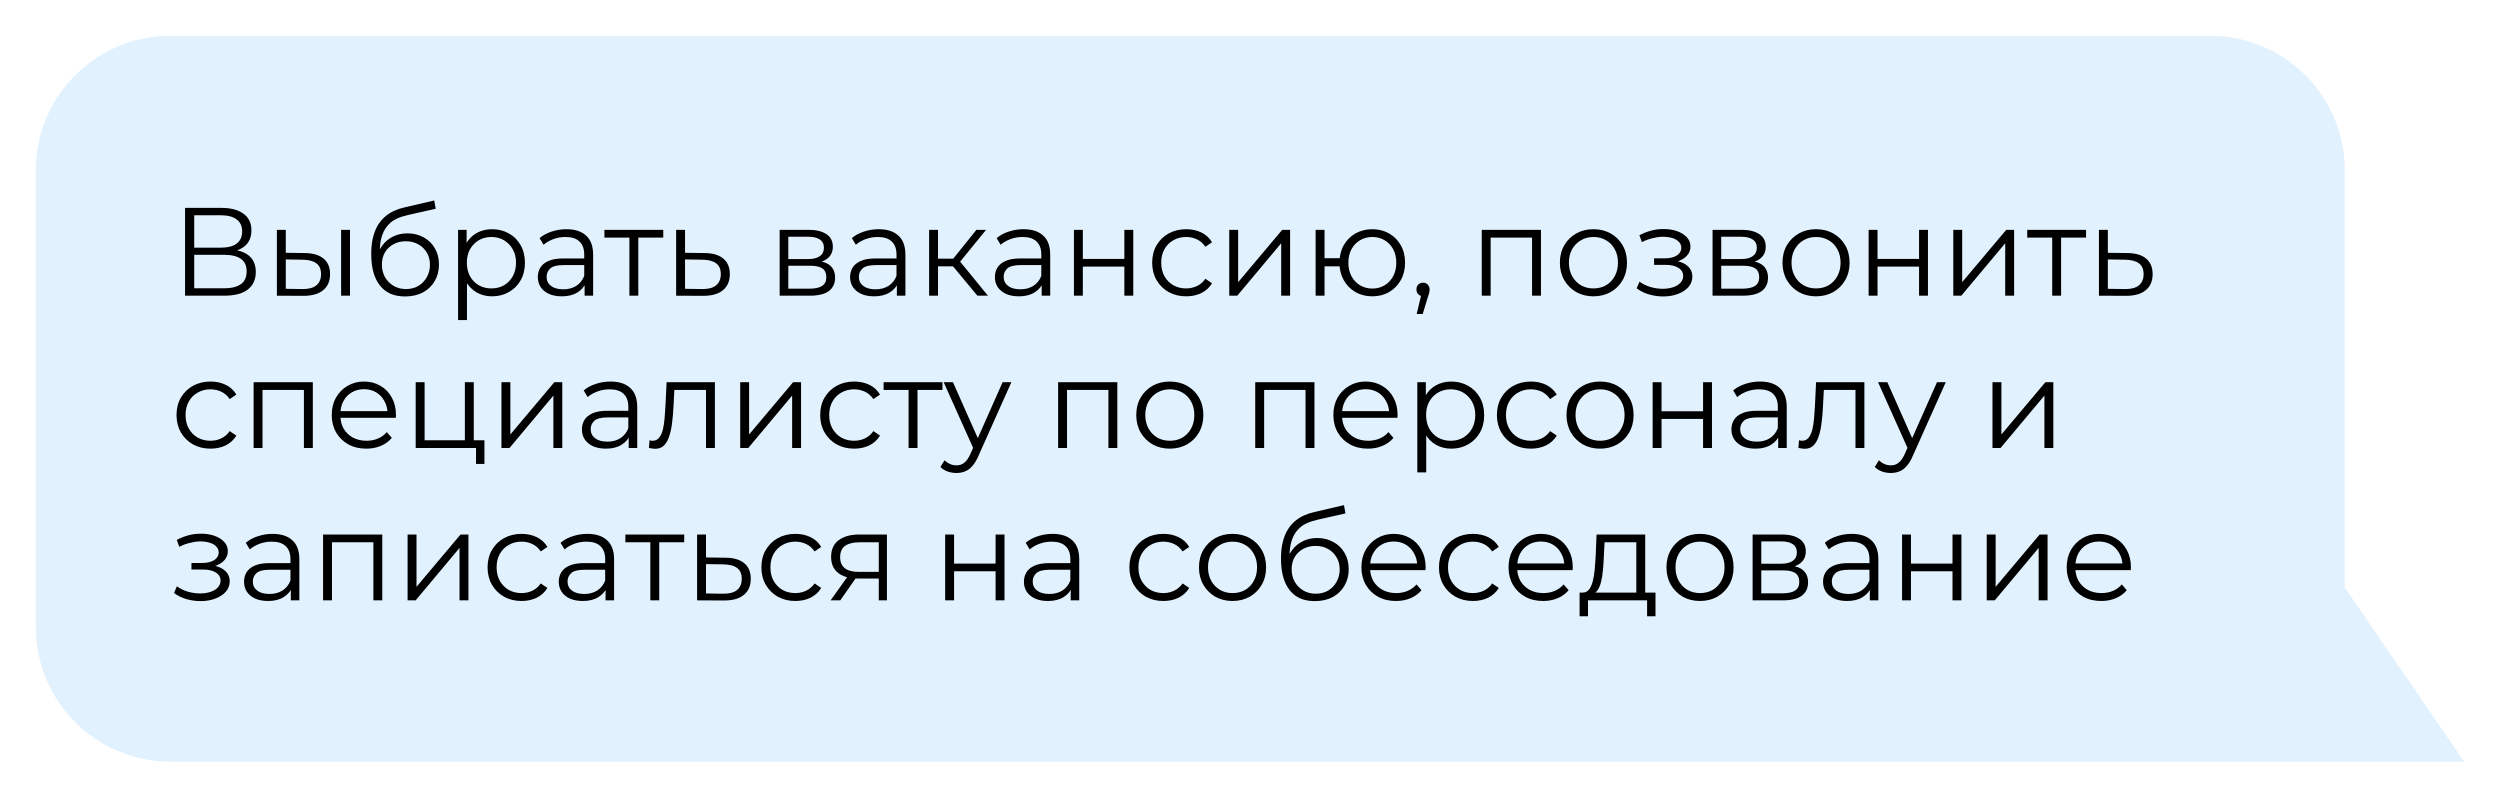 <?xml version="1.0" encoding="UTF-8"?> <svg xmlns="http://www.w3.org/2000/svg" width="279" height="89" viewBox="0 0 279 89" fill="none"><g filter="url(#filter0_d_2202_332)"><path d="M19 81H275L261.672 61.56V15C261.672 6.716 254.956 0 246.672 0H19C10.716 0 4 6.716 4 15V66C4 74.284 10.716 81 19 81Z" fill="#E2F1FE"></path><path d="M20.652 29V19.2H24.726C25.762 19.2 26.574 19.415 27.162 19.844C27.759 20.264 28.058 20.885 28.058 21.706C28.058 22.518 27.773 23.134 27.204 23.554C26.635 23.965 25.888 24.17 24.964 24.17L25.202 23.82C26.294 23.82 27.125 24.035 27.694 24.464C28.263 24.893 28.548 25.523 28.548 26.354C28.548 27.194 28.249 27.847 27.652 28.314C27.064 28.771 26.177 29 24.992 29H20.652ZM21.674 28.174H24.992C25.823 28.174 26.453 28.02 26.882 27.712C27.311 27.404 27.526 26.928 27.526 26.284C27.526 25.649 27.311 25.183 26.882 24.884C26.453 24.585 25.823 24.436 24.992 24.436H21.674V28.174ZM21.674 23.638H24.67C25.426 23.638 26.005 23.489 26.406 23.19C26.817 22.882 27.022 22.429 27.022 21.832C27.022 21.235 26.817 20.787 26.406 20.488C26.005 20.18 25.426 20.026 24.67 20.026H21.674V23.638ZM38.068 29V21.65H39.062V29H38.068ZM33.994 24.24C34.918 24.249 35.623 24.455 36.108 24.856C36.594 25.257 36.836 25.836 36.836 26.592C36.836 27.376 36.575 27.978 36.052 28.398C35.53 28.818 34.783 29.023 33.812 29.014L30.9 29V21.65H31.894V24.212L33.994 24.24ZM33.742 28.258C34.433 28.267 34.951 28.132 35.296 27.852C35.651 27.563 35.828 27.143 35.828 26.592C35.828 26.041 35.656 25.64 35.31 25.388C34.965 25.127 34.442 24.991 33.742 24.982L31.894 24.954V28.23L33.742 28.258ZM45.197 29.084C44.599 29.084 44.067 28.986 43.6 28.79C43.143 28.594 42.751 28.295 42.425 27.894C42.098 27.493 41.85 26.998 41.682 26.41C41.514 25.813 41.431 25.122 41.431 24.338C41.431 23.638 41.496 23.027 41.627 22.504C41.757 21.972 41.939 21.515 42.172 21.132C42.406 20.749 42.676 20.427 42.984 20.166C43.302 19.895 43.642 19.681 44.007 19.522C44.38 19.354 44.763 19.228 45.154 19.144L48.459 18.374L48.627 19.298L45.519 19.998C45.322 20.045 45.084 20.11 44.804 20.194C44.534 20.278 44.254 20.404 43.965 20.572C43.684 20.74 43.423 20.973 43.181 21.272C42.938 21.571 42.742 21.958 42.593 22.434C42.453 22.901 42.383 23.484 42.383 24.184C42.383 24.333 42.387 24.455 42.397 24.548C42.406 24.632 42.415 24.725 42.425 24.828C42.443 24.921 42.457 25.061 42.467 25.248L42.032 24.884C42.135 24.315 42.345 23.82 42.663 23.4C42.98 22.971 43.377 22.639 43.852 22.406C44.338 22.163 44.874 22.042 45.462 22.042C46.144 22.042 46.751 22.191 47.282 22.49C47.815 22.779 48.23 23.185 48.529 23.708C48.837 24.231 48.99 24.837 48.99 25.528C48.99 26.209 48.832 26.821 48.514 27.362C48.206 27.903 47.768 28.328 47.199 28.636C46.629 28.935 45.962 29.084 45.197 29.084ZM45.309 28.258C45.831 28.258 46.293 28.141 46.694 27.908C47.096 27.665 47.408 27.339 47.633 26.928C47.866 26.517 47.983 26.055 47.983 25.542C47.983 25.038 47.866 24.59 47.633 24.198C47.408 23.806 47.096 23.498 46.694 23.274C46.293 23.041 45.827 22.924 45.294 22.924C44.772 22.924 44.31 23.036 43.908 23.26C43.507 23.475 43.19 23.778 42.956 24.17C42.733 24.562 42.62 25.015 42.62 25.528C42.62 26.041 42.733 26.503 42.956 26.914C43.19 27.325 43.507 27.651 43.908 27.894C44.319 28.137 44.786 28.258 45.309 28.258ZM54.915 29.07C54.28 29.07 53.706 28.925 53.193 28.636C52.68 28.337 52.269 27.913 51.961 27.362C51.662 26.802 51.513 26.121 51.513 25.318C51.513 24.515 51.662 23.839 51.961 23.288C52.26 22.728 52.666 22.303 53.179 22.014C53.692 21.725 54.271 21.58 54.915 21.58C55.615 21.58 56.24 21.739 56.791 22.056C57.351 22.364 57.79 22.803 58.107 23.372C58.424 23.932 58.583 24.581 58.583 25.318C58.583 26.065 58.424 26.718 58.107 27.278C57.79 27.838 57.351 28.277 56.791 28.594C56.24 28.911 55.615 29.07 54.915 29.07ZM51.121 31.716V21.65H52.073V23.862L51.975 25.332L52.115 26.816V31.716H51.121ZM54.845 28.188C55.368 28.188 55.834 28.071 56.245 27.838C56.656 27.595 56.982 27.259 57.225 26.83C57.468 26.391 57.589 25.887 57.589 25.318C57.589 24.749 57.468 24.249 57.225 23.82C56.982 23.391 56.656 23.055 56.245 22.812C55.834 22.569 55.368 22.448 54.845 22.448C54.322 22.448 53.851 22.569 53.431 22.812C53.02 23.055 52.694 23.391 52.451 23.82C52.218 24.249 52.101 24.749 52.101 25.318C52.101 25.887 52.218 26.391 52.451 26.83C52.694 27.259 53.02 27.595 53.431 27.838C53.851 28.071 54.322 28.188 54.845 28.188ZM65.242 29V27.376L65.2 27.11V24.394C65.2 23.769 65.022 23.288 64.668 22.952C64.322 22.616 63.804 22.448 63.114 22.448C62.638 22.448 62.185 22.527 61.756 22.686C61.326 22.845 60.962 23.055 60.664 23.316L60.216 22.574C60.589 22.257 61.037 22.014 61.56 21.846C62.082 21.669 62.633 21.58 63.212 21.58C64.164 21.58 64.896 21.818 65.41 22.294C65.932 22.761 66.194 23.475 66.194 24.436V29H65.242ZM62.708 29.07C62.157 29.07 61.676 28.981 61.266 28.804C60.864 28.617 60.556 28.365 60.342 28.048C60.127 27.721 60.02 27.348 60.02 26.928C60.02 26.545 60.108 26.2 60.286 25.892C60.472 25.575 60.771 25.323 61.182 25.136C61.602 24.94 62.162 24.842 62.862 24.842H65.396V25.584H62.89C62.18 25.584 61.686 25.71 61.406 25.962C61.135 26.214 61 26.527 61 26.9C61 27.32 61.163 27.656 61.49 27.908C61.816 28.16 62.274 28.286 62.862 28.286C63.422 28.286 63.902 28.16 64.304 27.908C64.714 27.647 65.013 27.273 65.2 26.788L65.424 27.474C65.237 27.959 64.91 28.347 64.444 28.636C63.986 28.925 63.408 29.07 62.708 29.07ZM70.24 29V22.252L70.492 22.518H67.454V21.65H74.02V22.518H70.982L71.234 22.252V29H70.24ZM78.621 24.24C79.545 24.249 80.245 24.455 80.721 24.856C81.206 25.257 81.449 25.836 81.449 26.592C81.449 27.376 81.188 27.978 80.665 28.398C80.152 28.818 79.405 29.023 78.425 29.014L75.457 29V21.65H76.451V24.212L78.621 24.24ZM78.369 28.258C79.05 28.267 79.564 28.132 79.909 27.852C80.264 27.563 80.441 27.143 80.441 26.592C80.441 26.041 80.268 25.64 79.923 25.388C79.578 25.127 79.06 24.991 78.369 24.982L76.451 24.954V28.23L78.369 28.258ZM87.01 29V21.65H90.258C91.088 21.65 91.742 21.809 92.218 22.126C92.703 22.443 92.946 22.91 92.946 23.526C92.946 24.123 92.717 24.585 92.26 24.912C91.802 25.229 91.2 25.388 90.454 25.388L90.65 25.094C91.527 25.094 92.171 25.257 92.582 25.584C92.992 25.911 93.198 26.382 93.198 26.998C93.198 27.633 92.964 28.127 92.498 28.482C92.04 28.827 91.326 29 90.356 29H87.01ZM87.976 28.216H90.314C90.939 28.216 91.41 28.118 91.728 27.922C92.054 27.717 92.218 27.39 92.218 26.942C92.218 26.494 92.073 26.167 91.784 25.962C91.494 25.757 91.037 25.654 90.412 25.654H87.976V28.216ZM87.976 24.912H90.188C90.757 24.912 91.191 24.805 91.49 24.59C91.798 24.375 91.952 24.063 91.952 23.652C91.952 23.241 91.798 22.933 91.49 22.728C91.191 22.523 90.757 22.42 90.188 22.42H87.976V24.912ZM100.091 29V27.376L100.049 27.11V24.394C100.049 23.769 99.872 23.288 99.517 22.952C99.172 22.616 98.654 22.448 97.963 22.448C97.487 22.448 97.035 22.527 96.605 22.686C96.176 22.845 95.812 23.055 95.513 23.316L95.065 22.574C95.439 22.257 95.887 22.014 96.409 21.846C96.932 21.669 97.483 21.58 98.061 21.58C99.013 21.58 99.746 21.818 100.259 22.294C100.782 22.761 101.043 23.475 101.043 24.436V29H100.091ZM97.557 29.07C97.007 29.07 96.526 28.981 96.115 28.804C95.714 28.617 95.406 28.365 95.191 28.048C94.977 27.721 94.869 27.348 94.869 26.928C94.869 26.545 94.958 26.2 95.135 25.892C95.322 25.575 95.621 25.323 96.031 25.136C96.451 24.94 97.011 24.842 97.711 24.842H100.245V25.584H97.739C97.03 25.584 96.535 25.71 96.255 25.962C95.985 26.214 95.849 26.527 95.849 26.9C95.849 27.32 96.013 27.656 96.339 27.908C96.666 28.16 97.123 28.286 97.711 28.286C98.271 28.286 98.752 28.16 99.153 27.908C99.564 27.647 99.863 27.273 100.049 26.788L100.273 27.474C100.087 27.959 99.76 28.347 99.293 28.636C98.836 28.925 98.257 29.07 97.557 29.07ZM109.079 29L106.055 25.36L106.881 24.87L110.255 29H109.079ZM103.689 29V21.65H104.683V29H103.689ZM104.375 25.724V24.87H106.741V25.724H104.375ZM106.965 25.43L106.041 25.29L108.967 21.65H110.045L106.965 25.43ZM116.251 29V27.376L116.209 27.11V24.394C116.209 23.769 116.032 23.288 115.677 22.952C115.332 22.616 114.814 22.448 114.123 22.448C113.647 22.448 113.195 22.527 112.765 22.686C112.336 22.845 111.972 23.055 111.673 23.316L111.225 22.574C111.599 22.257 112.047 22.014 112.569 21.846C113.092 21.669 113.643 21.58 114.221 21.58C115.173 21.58 115.906 21.818 116.419 22.294C116.942 22.761 117.203 23.475 117.203 24.436V29H116.251ZM113.717 29.07C113.167 29.07 112.686 28.981 112.275 28.804C111.874 28.617 111.566 28.365 111.351 28.048C111.137 27.721 111.029 27.348 111.029 26.928C111.029 26.545 111.118 26.2 111.295 25.892C111.482 25.575 111.781 25.323 112.191 25.136C112.611 24.94 113.171 24.842 113.871 24.842H116.405V25.584H113.899C113.19 25.584 112.695 25.71 112.415 25.962C112.145 26.214 112.009 26.527 112.009 26.9C112.009 27.32 112.173 27.656 112.499 27.908C112.826 28.16 113.283 28.286 113.871 28.286C114.431 28.286 114.912 28.16 115.313 27.908C115.724 27.647 116.023 27.273 116.209 26.788L116.433 27.474C116.247 27.959 115.92 28.347 115.453 28.636C114.996 28.925 114.417 29.07 113.717 29.07ZM119.85 29V21.65H120.844V24.898H125.478V21.65H126.472V29H125.478V25.752H120.844V29H119.85ZM132.377 29.07C131.649 29.07 130.995 28.911 130.417 28.594C129.847 28.267 129.399 27.824 129.073 27.264C128.746 26.695 128.583 26.046 128.583 25.318C128.583 24.581 128.746 23.932 129.073 23.372C129.399 22.812 129.847 22.373 130.417 22.056C130.995 21.739 131.649 21.58 132.377 21.58C133.002 21.58 133.567 21.701 134.071 21.944C134.575 22.187 134.971 22.551 135.261 23.036L134.519 23.54C134.267 23.167 133.954 22.891 133.581 22.714C133.207 22.537 132.801 22.448 132.363 22.448C131.84 22.448 131.369 22.569 130.949 22.812C130.529 23.045 130.197 23.377 129.955 23.806C129.712 24.235 129.591 24.739 129.591 25.318C129.591 25.897 129.712 26.401 129.955 26.83C130.197 27.259 130.529 27.595 130.949 27.838C131.369 28.071 131.84 28.188 132.363 28.188C132.801 28.188 133.207 28.099 133.581 27.922C133.954 27.745 134.267 27.474 134.519 27.11L135.261 27.614C134.971 28.09 134.575 28.454 134.071 28.706C133.567 28.949 133.002 29.07 132.377 29.07ZM137.185 29V21.65H138.179V27.488L143.093 21.65H143.975V29H142.981V23.148L138.081 29H137.185ZM146.824 29V21.65H147.818V24.814H150.058V25.724H147.818V29H146.824ZM153.152 29.07C152.452 29.07 151.822 28.911 151.262 28.594C150.711 28.267 150.277 27.824 149.96 27.264C149.643 26.695 149.484 26.046 149.484 25.318C149.484 24.581 149.643 23.932 149.96 23.372C150.277 22.812 150.711 22.373 151.262 22.056C151.822 21.739 152.452 21.58 153.152 21.58C153.852 21.58 154.477 21.739 155.028 22.056C155.579 22.373 156.013 22.812 156.33 23.372C156.647 23.932 156.806 24.581 156.806 25.318C156.806 26.046 156.647 26.695 156.33 27.264C156.013 27.824 155.579 28.267 155.028 28.594C154.477 28.911 153.852 29.07 153.152 29.07ZM153.152 28.202C153.665 28.202 154.123 28.081 154.524 27.838C154.925 27.595 155.243 27.259 155.476 26.83C155.709 26.391 155.826 25.887 155.826 25.318C155.826 24.739 155.709 24.235 155.476 23.806C155.243 23.377 154.925 23.045 154.524 22.812C154.123 22.569 153.665 22.448 153.152 22.448C152.648 22.448 152.191 22.569 151.78 22.812C151.379 23.045 151.061 23.377 150.828 23.806C150.595 24.235 150.478 24.739 150.478 25.318C150.478 25.887 150.595 26.391 150.828 26.83C151.061 27.259 151.379 27.595 151.78 27.838C152.191 28.081 152.648 28.202 153.152 28.202ZM158.102 31.044L158.718 28.454L158.83 29.056C158.616 29.056 158.434 28.986 158.284 28.846C158.144 28.706 158.074 28.524 158.074 28.3C158.074 28.076 158.144 27.894 158.284 27.754C158.434 27.614 158.611 27.544 158.816 27.544C159.031 27.544 159.204 27.619 159.334 27.768C159.474 27.917 159.544 28.095 159.544 28.3C159.544 28.375 159.54 28.449 159.53 28.524C159.521 28.599 159.502 28.683 159.474 28.776C159.446 28.869 159.409 28.981 159.362 29.112L158.774 31.044H158.102ZM165.363 29V21.65H171.971V29H170.977V22.252L171.229 22.518H166.105L166.357 22.252V29H165.363ZM177.821 29.07C177.111 29.07 176.472 28.911 175.903 28.594C175.343 28.267 174.899 27.824 174.573 27.264C174.246 26.695 174.083 26.046 174.083 25.318C174.083 24.581 174.246 23.932 174.573 23.372C174.899 22.812 175.343 22.373 175.903 22.056C176.463 21.739 177.102 21.58 177.821 21.58C178.549 21.58 179.193 21.739 179.753 22.056C180.322 22.373 180.765 22.812 181.083 23.372C181.409 23.932 181.573 24.581 181.573 25.318C181.573 26.046 181.409 26.695 181.083 27.264C180.765 27.824 180.322 28.267 179.753 28.594C179.183 28.911 178.539 29.07 177.821 29.07ZM177.821 28.188C178.353 28.188 178.824 28.071 179.235 27.838C179.645 27.595 179.967 27.259 180.201 26.83C180.443 26.391 180.565 25.887 180.565 25.318C180.565 24.739 180.443 24.235 180.201 23.806C179.967 23.377 179.645 23.045 179.235 22.812C178.824 22.569 178.357 22.448 177.835 22.448C177.312 22.448 176.845 22.569 176.435 22.812C176.024 23.045 175.697 23.377 175.455 23.806C175.212 24.235 175.091 24.739 175.091 25.318C175.091 25.887 175.212 26.391 175.455 26.83C175.697 27.259 176.024 27.595 176.435 27.838C176.845 28.071 177.307 28.188 177.821 28.188ZM185.617 29.084C185.085 29.084 184.557 29.009 184.035 28.86C183.512 28.711 183.05 28.482 182.649 28.174L182.971 27.432C183.325 27.693 183.736 27.894 184.203 28.034C184.669 28.165 185.131 28.23 185.589 28.23C186.046 28.221 186.443 28.155 186.779 28.034C187.115 27.913 187.376 27.745 187.563 27.53C187.749 27.315 187.843 27.073 187.843 26.802C187.843 26.41 187.665 26.107 187.311 25.892C186.956 25.668 186.471 25.556 185.855 25.556H184.595V24.828H185.785C186.149 24.828 186.471 24.781 186.751 24.688C187.031 24.595 187.245 24.459 187.395 24.282C187.553 24.105 187.633 23.895 187.633 23.652C187.633 23.391 187.539 23.167 187.353 22.98C187.175 22.793 186.928 22.653 186.611 22.56C186.293 22.467 185.934 22.42 185.533 22.42C185.169 22.429 184.791 22.485 184.399 22.588C184.007 22.681 183.619 22.826 183.237 23.022L182.957 22.252C183.386 22.028 183.811 21.86 184.231 21.748C184.66 21.627 185.089 21.566 185.519 21.566C186.107 21.547 186.634 21.617 187.101 21.776C187.577 21.935 187.955 22.163 188.235 22.462C188.515 22.751 188.655 23.101 188.655 23.512C188.655 23.876 188.543 24.193 188.319 24.464C188.095 24.735 187.796 24.945 187.423 25.094C187.049 25.243 186.625 25.318 186.149 25.318L186.191 25.052C187.031 25.052 187.684 25.215 188.151 25.542C188.627 25.869 188.865 26.312 188.865 26.872C188.865 27.311 188.72 27.698 188.431 28.034C188.141 28.361 187.749 28.617 187.255 28.804C186.769 28.991 186.223 29.084 185.617 29.084ZM191.121 29V21.65H194.369C195.2 21.65 195.853 21.809 196.329 22.126C196.814 22.443 197.057 22.91 197.057 23.526C197.057 24.123 196.828 24.585 196.371 24.912C195.914 25.229 195.312 25.388 194.565 25.388L194.761 25.094C195.638 25.094 196.282 25.257 196.693 25.584C197.104 25.911 197.309 26.382 197.309 26.998C197.309 27.633 197.076 28.127 196.609 28.482C196.152 28.827 195.438 29 194.467 29H191.121ZM192.087 28.216H194.425C195.05 28.216 195.522 28.118 195.839 27.922C196.166 27.717 196.329 27.39 196.329 26.942C196.329 26.494 196.184 26.167 195.895 25.962C195.606 25.757 195.148 25.654 194.523 25.654H192.087V28.216ZM192.087 24.912H194.299C194.868 24.912 195.302 24.805 195.601 24.59C195.909 24.375 196.063 24.063 196.063 23.652C196.063 23.241 195.909 22.933 195.601 22.728C195.302 22.523 194.868 22.42 194.299 22.42H192.087V24.912ZM202.663 29.07C201.953 29.07 201.314 28.911 200.745 28.594C200.185 28.267 199.741 27.824 199.415 27.264C199.088 26.695 198.925 26.046 198.925 25.318C198.925 24.581 199.088 23.932 199.415 23.372C199.741 22.812 200.185 22.373 200.745 22.056C201.305 21.739 201.944 21.58 202.663 21.58C203.391 21.58 204.035 21.739 204.595 22.056C205.164 22.373 205.607 22.812 205.925 23.372C206.251 23.932 206.415 24.581 206.415 25.318C206.415 26.046 206.251 26.695 205.925 27.264C205.607 27.824 205.164 28.267 204.595 28.594C204.025 28.911 203.381 29.07 202.663 29.07ZM202.663 28.188C203.195 28.188 203.666 28.071 204.077 27.838C204.487 27.595 204.809 27.259 205.043 26.83C205.285 26.391 205.407 25.887 205.407 25.318C205.407 24.739 205.285 24.235 205.043 23.806C204.809 23.377 204.487 23.045 204.077 22.812C203.666 22.569 203.199 22.448 202.677 22.448C202.154 22.448 201.687 22.569 201.277 22.812C200.866 23.045 200.539 23.377 200.297 23.806C200.054 24.235 199.933 24.739 199.933 25.318C199.933 25.887 200.054 26.391 200.297 26.83C200.539 27.259 200.866 27.595 201.277 27.838C201.687 28.071 202.149 28.188 202.663 28.188ZM208.539 29V21.65H209.533V24.898H214.167V21.65H215.161V29H214.167V25.752H209.533V29H208.539ZM217.986 29V21.65H218.98V27.488L223.894 21.65H224.776V29H223.782V23.148L218.882 29H217.986ZM229.025 29V22.252L229.277 22.518H226.239V21.65H232.805V22.518H229.767L230.019 22.252V29H229.025ZM237.406 24.24C238.33 24.249 239.03 24.455 239.506 24.856C239.991 25.257 240.234 25.836 240.234 26.592C240.234 27.376 239.973 27.978 239.45 28.398C238.937 28.818 238.19 29.023 237.21 29.014L234.242 29V21.65H235.236V24.212L237.406 24.24ZM237.154 28.258C237.835 28.267 238.349 28.132 238.694 27.852C239.049 27.563 239.226 27.143 239.226 26.592C239.226 26.041 239.053 25.64 238.708 25.388C238.363 25.127 237.845 24.991 237.154 24.982L235.236 24.954V28.23L237.154 28.258ZM23.494 46.07C22.766 46.07 22.113 45.911 21.534 45.594C20.965 45.267 20.517 44.824 20.19 44.264C19.863 43.695 19.7 43.046 19.7 42.318C19.7 41.581 19.863 40.932 20.19 40.372C20.517 39.812 20.965 39.373 21.534 39.056C22.113 38.739 22.766 38.58 23.494 38.58C24.119 38.58 24.684 38.701 25.188 38.944C25.692 39.187 26.089 39.551 26.378 40.036L25.636 40.54C25.384 40.167 25.071 39.891 24.698 39.714C24.325 39.537 23.919 39.448 23.48 39.448C22.957 39.448 22.486 39.569 22.066 39.812C21.646 40.045 21.315 40.377 21.072 40.806C20.829 41.235 20.708 41.739 20.708 42.318C20.708 42.897 20.829 43.401 21.072 43.83C21.315 44.259 21.646 44.595 22.066 44.838C22.486 45.071 22.957 45.188 23.48 45.188C23.919 45.188 24.325 45.099 24.698 44.922C25.071 44.745 25.384 44.474 25.636 44.11L26.378 44.614C26.089 45.09 25.692 45.454 25.188 45.706C24.684 45.949 24.119 46.07 23.494 46.07ZM28.303 46V38.65H34.911V46H33.917V39.252L34.169 39.518H29.045L29.297 39.252V46H28.303ZM40.886 46.07C40.121 46.07 39.449 45.911 38.87 45.594C38.292 45.267 37.839 44.824 37.512 44.264C37.186 43.695 37.022 43.046 37.022 42.318C37.022 41.59 37.176 40.946 37.484 40.386C37.802 39.826 38.231 39.387 38.772 39.07C39.323 38.743 39.939 38.58 40.62 38.58C41.311 38.58 41.922 38.739 42.454 39.056C42.996 39.364 43.42 39.803 43.728 40.372C44.036 40.932 44.19 41.581 44.19 42.318C44.19 42.365 44.186 42.416 44.176 42.472C44.176 42.519 44.176 42.57 44.176 42.626H37.778V41.884H43.644L43.252 42.178C43.252 41.646 43.136 41.175 42.902 40.764C42.678 40.344 42.37 40.017 41.978 39.784C41.586 39.551 41.134 39.434 40.62 39.434C40.116 39.434 39.664 39.551 39.262 39.784C38.861 40.017 38.548 40.344 38.324 40.764C38.1 41.184 37.988 41.665 37.988 42.206V42.36C37.988 42.92 38.11 43.415 38.352 43.844C38.604 44.264 38.95 44.595 39.388 44.838C39.836 45.071 40.345 45.188 40.914 45.188C41.362 45.188 41.778 45.109 42.16 44.95C42.552 44.791 42.888 44.549 43.168 44.222L43.728 44.866C43.402 45.258 42.991 45.557 42.496 45.762C42.011 45.967 41.474 46.07 40.886 46.07ZM46.391 46V38.65H47.385V45.132H51.879V38.65H52.873V46H46.391ZM53.125 47.778V45.916L53.377 46H51.879V45.132H54.063V47.778H53.125ZM55.961 46V38.65H56.955V44.488L61.869 38.65H62.751V46H61.757V40.148L56.857 46H55.961ZM70.163 46V44.376L70.121 44.11V41.394C70.121 40.769 69.944 40.288 69.59 39.952C69.244 39.616 68.726 39.448 68.035 39.448C67.559 39.448 67.107 39.527 66.677 39.686C66.248 39.845 65.884 40.055 65.585 40.316L65.138 39.574C65.511 39.257 65.959 39.014 66.481 38.846C67.004 38.669 67.555 38.58 68.133 38.58C69.085 38.58 69.818 38.818 70.332 39.294C70.854 39.761 71.115 40.475 71.115 41.436V46H70.163ZM67.629 46.07C67.079 46.07 66.598 45.981 66.188 45.804C65.786 45.617 65.478 45.365 65.263 45.048C65.049 44.721 64.942 44.348 64.942 43.928C64.942 43.545 65.03 43.2 65.207 42.892C65.394 42.575 65.693 42.323 66.103 42.136C66.523 41.94 67.084 41.842 67.784 41.842H70.317V42.584H67.811C67.102 42.584 66.608 42.71 66.328 42.962C66.057 43.214 65.921 43.527 65.921 43.9C65.921 44.32 66.085 44.656 66.412 44.908C66.738 45.16 67.195 45.286 67.784 45.286C68.344 45.286 68.824 45.16 69.225 44.908C69.636 44.647 69.935 44.273 70.121 43.788L70.346 44.474C70.159 44.959 69.832 45.347 69.365 45.636C68.908 45.925 68.329 46.07 67.629 46.07ZM72.418 45.986L72.488 45.132C72.553 45.141 72.614 45.155 72.67 45.174C72.735 45.183 72.791 45.188 72.838 45.188C73.136 45.188 73.374 45.076 73.552 44.852C73.738 44.628 73.878 44.329 73.972 43.956C74.065 43.583 74.13 43.163 74.168 42.696C74.205 42.22 74.238 41.744 74.266 41.268L74.392 38.65H79.782V46H78.788V39.224L79.04 39.518H75.036L75.274 39.21L75.162 41.338C75.134 41.973 75.082 42.579 75.008 43.158C74.942 43.737 74.835 44.245 74.686 44.684C74.546 45.123 74.35 45.468 74.098 45.72C73.846 45.963 73.524 46.084 73.132 46.084C73.02 46.084 72.903 46.075 72.782 46.056C72.67 46.037 72.548 46.014 72.418 45.986ZM82.607 46V38.65H83.601V44.488L88.515 38.65H89.397V46H88.403V40.148L83.503 46H82.607ZM95.326 46.07C94.598 46.07 93.945 45.911 93.366 45.594C92.797 45.267 92.349 44.824 92.022 44.264C91.695 43.695 91.532 43.046 91.532 42.318C91.532 41.581 91.695 40.932 92.022 40.372C92.349 39.812 92.797 39.373 93.366 39.056C93.945 38.739 94.598 38.58 95.326 38.58C95.951 38.58 96.516 38.701 97.02 38.944C97.524 39.187 97.921 39.551 98.21 40.036L97.468 40.54C97.216 40.167 96.903 39.891 96.53 39.714C96.157 39.537 95.751 39.448 95.312 39.448C94.789 39.448 94.318 39.569 93.898 39.812C93.478 40.045 93.147 40.377 92.904 40.806C92.661 41.235 92.54 41.739 92.54 42.318C92.54 42.897 92.661 43.401 92.904 43.83C93.147 44.259 93.478 44.595 93.898 44.838C94.318 45.071 94.789 45.188 95.312 45.188C95.751 45.188 96.157 45.099 96.53 44.922C96.903 44.745 97.216 44.474 97.468 44.11L98.21 44.614C97.921 45.09 97.524 45.454 97.02 45.706C96.516 45.949 95.951 46.07 95.326 46.07ZM101.398 46V39.252L101.65 39.518H98.612V38.65H105.178V39.518H102.14L102.392 39.252V46H101.398ZM106.741 48.786C106.396 48.786 106.065 48.73 105.747 48.618C105.439 48.506 105.173 48.338 104.949 48.114L105.411 47.372C105.598 47.549 105.799 47.685 106.013 47.778C106.237 47.881 106.485 47.932 106.755 47.932C107.082 47.932 107.362 47.839 107.595 47.652C107.838 47.475 108.067 47.157 108.281 46.7L108.757 45.622L108.869 45.468L111.893 38.65H112.873L109.191 46.882C108.986 47.358 108.757 47.736 108.505 48.016C108.263 48.296 107.997 48.492 107.707 48.604C107.418 48.725 107.096 48.786 106.741 48.786ZM108.701 46.21L105.313 38.65H106.349L109.345 45.398L108.701 46.21ZM118.086 46V38.65H124.694V46H123.7V39.252L123.952 39.518H118.828L119.08 39.252V46H118.086ZM130.543 46.07C129.834 46.07 129.195 45.911 128.625 45.594C128.065 45.267 127.622 44.824 127.295 44.264C126.969 43.695 126.805 43.046 126.805 42.318C126.805 41.581 126.969 40.932 127.295 40.372C127.622 39.812 128.065 39.373 128.625 39.056C129.185 38.739 129.825 38.58 130.543 38.58C131.271 38.58 131.915 38.739 132.475 39.056C133.045 39.373 133.488 39.812 133.805 40.372C134.132 40.932 134.295 41.581 134.295 42.318C134.295 43.046 134.132 43.695 133.805 44.264C133.488 44.824 133.045 45.267 132.475 45.594C131.906 45.911 131.262 46.07 130.543 46.07ZM130.543 45.188C131.075 45.188 131.547 45.071 131.957 44.838C132.368 44.595 132.69 44.259 132.923 43.83C133.166 43.391 133.287 42.887 133.287 42.318C133.287 41.739 133.166 41.235 132.923 40.806C132.69 40.377 132.368 40.045 131.957 39.812C131.547 39.569 131.08 39.448 130.557 39.448C130.035 39.448 129.568 39.569 129.157 39.812C128.747 40.045 128.42 40.377 128.177 40.806C127.935 41.235 127.813 41.739 127.813 42.318C127.813 42.887 127.935 43.391 128.177 43.83C128.42 44.259 128.747 44.595 129.157 44.838C129.568 45.071 130.03 45.188 130.543 45.188ZM140.084 46V38.65H146.692V46H145.698V39.252L145.95 39.518H140.826L141.078 39.252V46H140.084ZM152.668 46.07C151.902 46.07 151.23 45.911 150.652 45.594C150.073 45.267 149.62 44.824 149.294 44.264C148.967 43.695 148.804 43.046 148.804 42.318C148.804 41.59 148.958 40.946 149.266 40.386C149.583 39.826 150.012 39.387 150.554 39.07C151.104 38.743 151.72 38.58 152.402 38.58C153.092 38.58 153.704 38.739 154.236 39.056C154.777 39.364 155.202 39.803 155.51 40.372C155.818 40.932 155.972 41.581 155.972 42.318C155.972 42.365 155.967 42.416 155.958 42.472C155.958 42.519 155.958 42.57 155.958 42.626H149.56V41.884H155.426L155.034 42.178C155.034 41.646 154.917 41.175 154.684 40.764C154.46 40.344 154.152 40.017 153.76 39.784C153.368 39.551 152.915 39.434 152.402 39.434C151.898 39.434 151.445 39.551 151.044 39.784C150.642 40.017 150.33 40.344 150.106 40.764C149.882 41.184 149.77 41.665 149.77 42.206V42.36C149.77 42.92 149.891 43.415 150.134 43.844C150.386 44.264 150.731 44.595 151.17 44.838C151.618 45.071 152.126 45.188 152.696 45.188C153.144 45.188 153.559 45.109 153.942 44.95C154.334 44.791 154.67 44.549 154.95 44.222L155.51 44.866C155.183 45.258 154.772 45.557 154.278 45.762C153.792 45.967 153.256 46.07 152.668 46.07ZM161.966 46.07C161.331 46.07 160.757 45.925 160.244 45.636C159.73 45.337 159.32 44.913 159.012 44.362C158.713 43.802 158.564 43.121 158.564 42.318C158.564 41.515 158.713 40.839 159.012 40.288C159.31 39.728 159.716 39.303 160.23 39.014C160.743 38.725 161.322 38.58 161.966 38.58C162.666 38.58 163.291 38.739 163.842 39.056C164.402 39.364 164.84 39.803 165.158 40.372C165.475 40.932 165.634 41.581 165.634 42.318C165.634 43.065 165.475 43.718 165.158 44.278C164.84 44.838 164.402 45.277 163.842 45.594C163.291 45.911 162.666 46.07 161.966 46.07ZM158.172 48.716V38.65H159.124V40.862L159.026 42.332L159.166 43.816V48.716H158.172ZM161.896 45.188C162.418 45.188 162.885 45.071 163.296 44.838C163.706 44.595 164.033 44.259 164.276 43.83C164.518 43.391 164.64 42.887 164.64 42.318C164.64 41.749 164.518 41.249 164.276 40.82C164.033 40.391 163.706 40.055 163.296 39.812C162.885 39.569 162.418 39.448 161.896 39.448C161.373 39.448 160.902 39.569 160.482 39.812C160.071 40.055 159.744 40.391 159.502 40.82C159.268 41.249 159.152 41.749 159.152 42.318C159.152 42.887 159.268 43.391 159.502 43.83C159.744 44.259 160.071 44.595 160.482 44.838C160.902 45.071 161.373 45.188 161.896 45.188ZM170.849 46.07C170.121 46.07 169.468 45.911 168.889 45.594C168.32 45.267 167.872 44.824 167.545 44.264C167.219 43.695 167.055 43.046 167.055 42.318C167.055 41.581 167.219 40.932 167.545 40.372C167.872 39.812 168.32 39.373 168.889 39.056C169.468 38.739 170.121 38.58 170.849 38.58C171.475 38.58 172.039 38.701 172.543 38.944C173.047 39.187 173.444 39.551 173.733 40.036L172.991 40.54C172.739 40.167 172.427 39.891 172.053 39.714C171.68 39.537 171.274 39.448 170.835 39.448C170.313 39.448 169.841 39.569 169.421 39.812C169.001 40.045 168.67 40.377 168.427 40.806C168.185 41.235 168.063 41.739 168.063 42.318C168.063 42.897 168.185 43.401 168.427 43.83C168.67 44.259 169.001 44.595 169.421 44.838C169.841 45.071 170.313 45.188 170.835 45.188C171.274 45.188 171.68 45.099 172.053 44.922C172.427 44.745 172.739 44.474 172.991 44.11L173.733 44.614C173.444 45.09 173.047 45.454 172.543 45.706C172.039 45.949 171.475 46.07 170.849 46.07ZM178.559 46.07C177.85 46.07 177.21 45.911 176.641 45.594C176.081 45.267 175.638 44.824 175.311 44.264C174.984 43.695 174.821 43.046 174.821 42.318C174.821 41.581 174.984 40.932 175.311 40.372C175.638 39.812 176.081 39.373 176.641 39.056C177.201 38.739 177.84 38.58 178.559 38.58C179.287 38.58 179.931 38.739 180.491 39.056C181.06 39.373 181.504 39.812 181.821 40.372C182.148 40.932 182.311 41.581 182.311 42.318C182.311 43.046 182.148 43.695 181.821 44.264C181.504 44.824 181.06 45.267 180.491 45.594C179.922 45.911 179.278 46.07 178.559 46.07ZM178.559 45.188C179.091 45.188 179.562 45.071 179.973 44.838C180.384 44.595 180.706 44.259 180.939 43.83C181.182 43.391 181.303 42.887 181.303 42.318C181.303 41.739 181.182 41.235 180.939 40.806C180.706 40.377 180.384 40.045 179.973 39.812C179.562 39.569 179.096 39.448 178.573 39.448C178.05 39.448 177.584 39.569 177.173 39.812C176.762 40.045 176.436 40.377 176.193 40.806C175.95 41.235 175.829 41.739 175.829 42.318C175.829 42.887 175.95 43.391 176.193 43.83C176.436 44.259 176.762 44.595 177.173 44.838C177.584 45.071 178.046 45.188 178.559 45.188ZM184.435 46V38.65H185.429V41.898H190.063V38.65H191.057V46H190.063V42.752H185.429V46H184.435ZM198.447 46V44.376L198.405 44.11V41.394C198.405 40.769 198.227 40.288 197.873 39.952C197.527 39.616 197.009 39.448 196.319 39.448C195.843 39.448 195.39 39.527 194.961 39.686C194.531 39.845 194.167 40.055 193.869 40.316L193.421 39.574C193.794 39.257 194.242 39.014 194.765 38.846C195.287 38.669 195.838 38.58 196.417 38.58C197.369 38.58 198.101 38.818 198.615 39.294C199.137 39.761 199.399 40.475 199.399 41.436V46H198.447ZM195.913 46.07C195.362 46.07 194.881 45.981 194.471 45.804C194.069 45.617 193.761 45.365 193.547 45.048C193.332 44.721 193.225 44.348 193.225 43.928C193.225 43.545 193.313 43.2 193.491 42.892C193.677 42.575 193.976 42.323 194.387 42.136C194.807 41.94 195.367 41.842 196.067 41.842H198.601V42.584H196.095C195.385 42.584 194.891 42.71 194.611 42.962C194.34 43.214 194.205 43.527 194.205 43.9C194.205 44.32 194.368 44.656 194.695 44.908C195.021 45.16 195.479 45.286 196.067 45.286C196.627 45.286 197.107 45.16 197.509 44.908C197.919 44.647 198.218 44.273 198.405 43.788L198.629 44.474C198.442 44.959 198.115 45.347 197.649 45.636C197.191 45.925 196.613 46.07 195.913 46.07ZM200.701 45.986L200.771 45.132C200.836 45.141 200.897 45.155 200.953 45.174C201.018 45.183 201.074 45.188 201.121 45.188C201.42 45.188 201.658 45.076 201.835 44.852C202.022 44.628 202.162 44.329 202.255 43.956C202.348 43.583 202.414 43.163 202.451 42.696C202.488 42.22 202.521 41.744 202.549 41.268L202.675 38.65H208.065V46H207.071V39.224L207.323 39.518H203.319L203.557 39.21L203.445 41.338C203.417 41.973 203.366 42.579 203.291 43.158C203.226 43.737 203.118 44.245 202.969 44.684C202.829 45.123 202.633 45.468 202.381 45.72C202.129 45.963 201.807 46.084 201.415 46.084C201.303 46.084 201.186 46.075 201.065 46.056C200.953 46.037 200.832 46.014 200.701 45.986ZM211.017 48.786C210.671 48.786 210.34 48.73 210.023 48.618C209.715 48.506 209.449 48.338 209.225 48.114L209.687 47.372C209.873 47.549 210.074 47.685 210.289 47.778C210.513 47.881 210.76 47.932 211.031 47.932C211.357 47.932 211.637 47.839 211.871 47.652C212.113 47.475 212.342 47.157 212.557 46.7L213.033 45.622L213.145 45.468L216.169 38.65H217.149L213.467 46.882C213.261 47.358 213.033 47.736 212.781 48.016C212.538 48.296 212.272 48.492 211.983 48.604C211.693 48.725 211.371 48.786 211.017 48.786ZM212.977 46.21L209.589 38.65H210.625L213.621 45.398L212.977 46.21ZM222.361 46V38.65H223.355V44.488L228.269 38.65H229.151V46H228.157V40.148L223.257 46H222.361ZM22.388 63.084C21.856 63.084 21.329 63.009 20.806 62.86C20.283 62.711 19.821 62.482 19.42 62.174L19.742 61.432C20.097 61.693 20.507 61.894 20.974 62.034C21.441 62.165 21.903 62.23 22.36 62.23C22.817 62.221 23.214 62.155 23.55 62.034C23.886 61.913 24.147 61.745 24.334 61.53C24.521 61.315 24.614 61.073 24.614 60.802C24.614 60.41 24.437 60.107 24.082 59.892C23.727 59.668 23.242 59.556 22.626 59.556H21.366V58.828H22.556C22.92 58.828 23.242 58.781 23.522 58.688C23.802 58.595 24.017 58.459 24.166 58.282C24.325 58.105 24.404 57.895 24.404 57.652C24.404 57.391 24.311 57.167 24.124 56.98C23.947 56.793 23.699 56.653 23.382 56.56C23.065 56.467 22.705 56.42 22.304 56.42C21.94 56.429 21.562 56.485 21.17 56.588C20.778 56.681 20.391 56.826 20.008 57.022L19.728 56.252C20.157 56.028 20.582 55.86 21.002 55.748C21.431 55.627 21.861 55.566 22.29 55.566C22.878 55.547 23.405 55.617 23.872 55.776C24.348 55.935 24.726 56.163 25.006 56.462C25.286 56.751 25.426 57.101 25.426 57.512C25.426 57.876 25.314 58.193 25.09 58.464C24.866 58.735 24.567 58.945 24.194 59.094C23.821 59.243 23.396 59.318 22.92 59.318L22.962 59.052C23.802 59.052 24.455 59.215 24.922 59.542C25.398 59.869 25.636 60.312 25.636 60.872C25.636 61.311 25.491 61.698 25.202 62.034C24.913 62.361 24.521 62.617 24.026 62.804C23.541 62.991 22.995 63.084 22.388 63.084ZM32.456 63V61.376L32.414 61.11V58.394C32.414 57.769 32.237 57.288 31.883 56.952C31.537 56.616 31.019 56.448 30.328 56.448C29.852 56.448 29.4 56.527 28.971 56.686C28.541 56.845 28.177 57.055 27.878 57.316L27.43 56.574C27.804 56.257 28.252 56.014 28.774 55.846C29.297 55.669 29.848 55.58 30.427 55.58C31.378 55.58 32.111 55.818 32.624 56.294C33.147 56.761 33.408 57.475 33.408 58.436V63H32.456ZM29.922 63.07C29.372 63.07 28.891 62.981 28.48 62.804C28.079 62.617 27.771 62.365 27.556 62.048C27.342 61.721 27.235 61.348 27.235 60.928C27.235 60.545 27.323 60.2 27.5 59.892C27.687 59.575 27.986 59.323 28.396 59.136C28.817 58.94 29.377 58.842 30.076 58.842H32.611V59.584H30.105C29.395 59.584 28.901 59.71 28.62 59.962C28.35 60.214 28.215 60.527 28.215 60.9C28.215 61.32 28.378 61.656 28.704 61.908C29.031 62.16 29.488 62.286 30.076 62.286C30.637 62.286 31.117 62.16 31.518 61.908C31.929 61.647 32.228 61.273 32.414 60.788L32.639 61.474C32.452 61.959 32.125 62.347 31.659 62.636C31.201 62.925 30.622 63.07 29.922 63.07ZM36.055 63V55.65H42.663V63H41.669V56.252L41.921 56.518H36.797L37.049 56.252V63H36.055ZM45.488 63V55.65H46.482V61.488L51.396 55.65H52.278V63H51.284V57.148L46.384 63H45.488ZM58.207 63.07C57.479 63.07 56.826 62.911 56.247 62.594C55.678 62.267 55.23 61.824 54.903 61.264C54.576 60.695 54.413 60.046 54.413 59.318C54.413 58.581 54.576 57.932 54.903 57.372C55.23 56.812 55.678 56.373 56.247 56.056C56.826 55.739 57.479 55.58 58.207 55.58C58.832 55.58 59.397 55.701 59.901 55.944C60.405 56.187 60.802 56.551 61.091 57.036L60.349 57.54C60.097 57.167 59.784 56.891 59.411 56.714C59.038 56.537 58.632 56.448 58.193 56.448C57.67 56.448 57.199 56.569 56.779 56.812C56.359 57.045 56.028 57.377 55.785 57.806C55.542 58.235 55.421 58.739 55.421 59.318C55.421 59.897 55.542 60.401 55.785 60.83C56.028 61.259 56.359 61.595 56.779 61.838C57.199 62.071 57.67 62.188 58.193 62.188C58.632 62.188 59.038 62.099 59.411 61.922C59.784 61.745 60.097 61.474 60.349 61.11L61.091 61.614C60.802 62.09 60.405 62.454 59.901 62.706C59.397 62.949 58.832 63.07 58.207 63.07ZM67.58 63V61.376L67.538 61.11V58.394C67.538 57.769 67.36 57.288 67.006 56.952C66.66 56.616 66.142 56.448 65.452 56.448C64.976 56.448 64.523 56.527 64.094 56.686C63.664 56.845 63.3 57.055 63.002 57.316L62.554 56.574C62.927 56.257 63.375 56.014 63.898 55.846C64.42 55.669 64.971 55.58 65.55 55.58C66.502 55.58 67.234 55.818 67.748 56.294C68.27 56.761 68.532 57.475 68.532 58.436V63H67.58ZM65.046 63.07C64.495 63.07 64.014 62.981 63.604 62.804C63.202 62.617 62.894 62.365 62.68 62.048C62.465 61.721 62.358 61.348 62.358 60.928C62.358 60.545 62.446 60.2 62.624 59.892C62.81 59.575 63.109 59.323 63.52 59.136C63.94 58.94 64.5 58.842 65.2 58.842H67.734V59.584H65.228C64.518 59.584 64.024 59.71 63.744 59.962C63.473 60.214 63.338 60.527 63.338 60.9C63.338 61.32 63.501 61.656 63.828 61.908C64.154 62.16 64.612 62.286 65.2 62.286C65.76 62.286 66.24 62.16 66.642 61.908C67.052 61.647 67.351 61.273 67.538 60.788L67.762 61.474C67.575 61.959 67.248 62.347 66.782 62.636C66.324 62.925 65.746 63.07 65.046 63.07ZM72.578 63V56.252L72.83 56.518H69.792V55.65H76.358V56.518H73.32L73.572 56.252V63H72.578ZM80.959 58.24C81.883 58.249 82.583 58.455 83.059 58.856C83.544 59.257 83.787 59.836 83.787 60.592C83.787 61.376 83.525 61.978 83.003 62.398C82.49 62.818 81.743 63.023 80.763 63.014L77.795 63V55.65H78.789V58.212L80.959 58.24ZM80.707 62.258C81.388 62.267 81.901 62.132 82.247 61.852C82.602 61.563 82.779 61.143 82.779 60.592C82.779 60.041 82.606 59.64 82.261 59.388C81.915 59.127 81.397 58.991 80.707 58.982L78.789 58.954V62.23L80.707 62.258ZM88.763 63.07C88.035 63.07 87.382 62.911 86.803 62.594C86.234 62.267 85.786 61.824 85.46 61.264C85.133 60.695 84.969 60.046 84.969 59.318C84.969 58.581 85.133 57.932 85.46 57.372C85.786 56.812 86.234 56.373 86.803 56.056C87.382 55.739 88.035 55.58 88.763 55.58C89.389 55.58 89.954 55.701 90.457 55.944C90.962 56.187 91.358 56.551 91.647 57.036L90.906 57.54C90.653 57.167 90.341 56.891 89.968 56.714C89.594 56.537 89.188 56.448 88.749 56.448C88.227 56.448 87.755 56.569 87.335 56.812C86.915 57.045 86.584 57.377 86.341 57.806C86.099 58.235 85.978 58.739 85.978 59.318C85.978 59.897 86.099 60.401 86.341 60.83C86.584 61.259 86.915 61.595 87.335 61.838C87.755 62.071 88.227 62.188 88.749 62.188C89.188 62.188 89.594 62.099 89.968 61.922C90.341 61.745 90.653 61.474 90.906 61.11L91.647 61.614C91.358 62.09 90.962 62.454 90.457 62.706C89.954 62.949 89.389 63.07 88.763 63.07ZM98.072 63V60.354L98.254 60.564H95.762C94.819 60.564 94.082 60.359 93.55 59.948C93.018 59.537 92.752 58.94 92.752 58.156C92.752 57.316 93.037 56.691 93.606 56.28C94.175 55.86 94.936 55.65 95.888 55.65H98.982V63H98.072ZM92.696 63L94.712 60.172H95.748L93.774 63H92.696ZM98.072 60.06V56.224L98.254 56.518H95.916C95.235 56.518 94.703 56.649 94.32 56.91C93.947 57.171 93.76 57.596 93.76 58.184C93.76 59.276 94.455 59.822 95.846 59.822H98.254L98.072 60.06ZM105.48 63V55.65H106.474V58.898H111.108V55.65H112.102V63H111.108V59.752H106.474V63H105.48ZM119.492 63V61.376L119.45 61.11V58.394C119.45 57.769 119.272 57.288 118.918 56.952C118.572 56.616 118.054 56.448 117.364 56.448C116.888 56.448 116.435 56.527 116.006 56.686C115.576 56.845 115.212 57.055 114.914 57.316L114.466 56.574C114.839 56.257 115.287 56.014 115.81 55.846C116.332 55.669 116.883 55.58 117.462 55.58C118.414 55.58 119.146 55.818 119.66 56.294C120.182 56.761 120.444 57.475 120.444 58.436V63H119.492ZM116.958 63.07C116.407 63.07 115.926 62.981 115.516 62.804C115.114 62.617 114.806 62.365 114.592 62.048C114.377 61.721 114.27 61.348 114.27 60.928C114.27 60.545 114.358 60.2 114.536 59.892C114.722 59.575 115.021 59.323 115.432 59.136C115.852 58.94 116.412 58.842 117.112 58.842H119.646V59.584H117.14C116.43 59.584 115.936 59.71 115.656 59.962C115.385 60.214 115.25 60.527 115.25 60.9C115.25 61.32 115.413 61.656 115.74 61.908C116.066 62.16 116.524 62.286 117.112 62.286C117.672 62.286 118.152 62.16 118.554 61.908C118.964 61.647 119.263 61.273 119.45 60.788L119.674 61.474C119.487 61.959 119.16 62.347 118.694 62.636C118.236 62.925 117.658 63.07 116.958 63.07ZM129.834 63.07C129.106 63.07 128.453 62.911 127.874 62.594C127.305 62.267 126.857 61.824 126.53 61.264C126.203 60.695 126.04 60.046 126.04 59.318C126.04 58.581 126.203 57.932 126.53 57.372C126.857 56.812 127.305 56.373 127.874 56.056C128.453 55.739 129.106 55.58 129.834 55.58C130.459 55.58 131.024 55.701 131.528 55.944C132.032 56.187 132.429 56.551 132.718 57.036L131.976 57.54C131.724 57.167 131.411 56.891 131.038 56.714C130.665 56.537 130.259 56.448 129.82 56.448C129.297 56.448 128.826 56.569 128.406 56.812C127.986 57.045 127.655 57.377 127.412 57.806C127.169 58.235 127.048 58.739 127.048 59.318C127.048 59.897 127.169 60.401 127.412 60.83C127.655 61.259 127.986 61.595 128.406 61.838C128.826 62.071 129.297 62.188 129.82 62.188C130.259 62.188 130.665 62.099 131.038 61.922C131.411 61.745 131.724 61.474 131.976 61.11L132.718 61.614C132.429 62.09 132.032 62.454 131.528 62.706C131.024 62.949 130.459 63.07 129.834 63.07ZM137.543 63.07C136.834 63.07 136.195 62.911 135.625 62.594C135.065 62.267 134.622 61.824 134.295 61.264C133.969 60.695 133.805 60.046 133.805 59.318C133.805 58.581 133.969 57.932 134.295 57.372C134.622 56.812 135.065 56.373 135.625 56.056C136.185 55.739 136.825 55.58 137.543 55.58C138.271 55.58 138.915 55.739 139.475 56.056C140.045 56.373 140.488 56.812 140.805 57.372C141.132 57.932 141.295 58.581 141.295 59.318C141.295 60.046 141.132 60.695 140.805 61.264C140.488 61.824 140.045 62.267 139.475 62.594C138.906 62.911 138.262 63.07 137.543 63.07ZM137.543 62.188C138.075 62.188 138.547 62.071 138.957 61.838C139.368 61.595 139.69 61.259 139.923 60.83C140.166 60.391 140.287 59.887 140.287 59.318C140.287 58.739 140.166 58.235 139.923 57.806C139.69 57.377 139.368 57.045 138.957 56.812C138.547 56.569 138.08 56.448 137.557 56.448C137.035 56.448 136.568 56.569 136.157 56.812C135.747 57.045 135.42 57.377 135.177 57.806C134.935 58.235 134.813 58.739 134.813 59.318C134.813 59.887 134.935 60.391 135.177 60.83C135.42 61.259 135.747 61.595 136.157 61.838C136.568 62.071 137.03 62.188 137.543 62.188ZM146.724 63.084C146.127 63.084 145.595 62.986 145.128 62.79C144.671 62.594 144.279 62.295 143.952 61.894C143.625 61.493 143.378 60.998 143.21 60.41C143.042 59.813 142.958 59.122 142.958 58.338C142.958 57.638 143.023 57.027 143.154 56.504C143.285 55.972 143.467 55.515 143.7 55.132C143.933 54.749 144.204 54.427 144.512 54.166C144.829 53.895 145.17 53.681 145.534 53.522C145.907 53.354 146.29 53.228 146.682 53.144L149.986 52.374L150.154 53.298L147.046 53.998C146.85 54.045 146.612 54.11 146.332 54.194C146.061 54.278 145.781 54.404 145.492 54.572C145.212 54.74 144.951 54.973 144.708 55.272C144.465 55.571 144.269 55.958 144.12 56.434C143.98 56.901 143.91 57.484 143.91 58.184C143.91 58.333 143.915 58.455 143.924 58.548C143.933 58.632 143.943 58.725 143.952 58.828C143.971 58.921 143.985 59.061 143.994 59.248L143.56 58.884C143.663 58.315 143.873 57.82 144.19 57.4C144.507 56.971 144.904 56.639 145.38 56.406C145.865 56.163 146.402 56.042 146.99 56.042C147.671 56.042 148.278 56.191 148.81 56.49C149.342 56.779 149.757 57.185 150.056 57.708C150.364 58.231 150.518 58.837 150.518 59.528C150.518 60.209 150.359 60.821 150.042 61.362C149.734 61.903 149.295 62.328 148.726 62.636C148.157 62.935 147.489 63.084 146.724 63.084ZM146.836 62.258C147.359 62.258 147.821 62.141 148.222 61.908C148.623 61.665 148.936 61.339 149.16 60.928C149.393 60.517 149.51 60.055 149.51 59.542C149.51 59.038 149.393 58.59 149.16 58.198C148.936 57.806 148.623 57.498 148.222 57.274C147.821 57.041 147.354 56.924 146.822 56.924C146.299 56.924 145.837 57.036 145.436 57.26C145.035 57.475 144.717 57.778 144.484 58.17C144.26 58.562 144.148 59.015 144.148 59.528C144.148 60.041 144.26 60.503 144.484 60.914C144.717 61.325 145.035 61.651 145.436 61.894C145.847 62.137 146.313 62.258 146.836 62.258ZM155.798 63.07C155.033 63.07 154.361 62.911 153.782 62.594C153.204 62.267 152.751 61.824 152.424 61.264C152.098 60.695 151.934 60.046 151.934 59.318C151.934 58.59 152.088 57.946 152.396 57.386C152.714 56.826 153.143 56.387 153.684 56.07C154.235 55.743 154.851 55.58 155.532 55.58C156.223 55.58 156.834 55.739 157.366 56.056C157.908 56.364 158.332 56.803 158.64 57.372C158.948 57.932 159.102 58.581 159.102 59.318C159.102 59.365 159.098 59.416 159.088 59.472C159.088 59.519 159.088 59.57 159.088 59.626H152.69V58.884H158.556L158.164 59.178C158.164 58.646 158.048 58.175 157.814 57.764C157.59 57.344 157.282 57.017 156.89 56.784C156.498 56.551 156.046 56.434 155.532 56.434C155.028 56.434 154.576 56.551 154.174 56.784C153.773 57.017 153.46 57.344 153.236 57.764C153.012 58.184 152.9 58.665 152.9 59.206V59.36C152.9 59.92 153.022 60.415 153.264 60.844C153.516 61.264 153.862 61.595 154.3 61.838C154.748 62.071 155.257 62.188 155.826 62.188C156.274 62.188 156.69 62.109 157.072 61.95C157.464 61.791 157.8 61.549 158.08 61.222L158.64 61.866C158.314 62.258 157.903 62.557 157.408 62.762C156.923 62.967 156.386 63.07 155.798 63.07ZM164.383 63.07C163.655 63.07 163.001 62.911 162.423 62.594C161.853 62.267 161.405 61.824 161.079 61.264C160.752 60.695 160.589 60.046 160.589 59.318C160.589 58.581 160.752 57.932 161.079 57.372C161.405 56.812 161.853 56.373 162.423 56.056C163.001 55.739 163.655 55.58 164.383 55.58C165.008 55.58 165.573 55.701 166.077 55.944C166.581 56.187 166.977 56.551 167.267 57.036L166.525 57.54C166.273 57.167 165.96 56.891 165.587 56.714C165.213 56.537 164.807 56.448 164.369 56.448C163.846 56.448 163.375 56.569 162.955 56.812C162.535 57.045 162.203 57.377 161.961 57.806C161.718 58.235 161.597 58.739 161.597 59.318C161.597 59.897 161.718 60.401 161.961 60.83C162.203 61.259 162.535 61.595 162.955 61.838C163.375 62.071 163.846 62.188 164.369 62.188C164.807 62.188 165.213 62.099 165.587 61.922C165.96 61.745 166.273 61.474 166.525 61.11L167.267 61.614C166.977 62.09 166.581 62.454 166.077 62.706C165.573 62.949 165.008 63.07 164.383 63.07ZM172.218 63.07C171.453 63.07 170.781 62.911 170.202 62.594C169.624 62.267 169.171 61.824 168.844 61.264C168.518 60.695 168.354 60.046 168.354 59.318C168.354 58.59 168.508 57.946 168.816 57.386C169.134 56.826 169.563 56.387 170.104 56.07C170.655 55.743 171.271 55.58 171.952 55.58C172.643 55.58 173.254 55.739 173.786 56.056C174.328 56.364 174.752 56.803 175.06 57.372C175.368 57.932 175.522 58.581 175.522 59.318C175.522 59.365 175.518 59.416 175.508 59.472C175.508 59.519 175.508 59.57 175.508 59.626H169.11V58.884H174.976L174.584 59.178C174.584 58.646 174.468 58.175 174.234 57.764C174.01 57.344 173.702 57.017 173.31 56.784C172.918 56.551 172.466 56.434 171.952 56.434C171.448 56.434 170.996 56.551 170.594 56.784C170.193 57.017 169.88 57.344 169.656 57.764C169.432 58.184 169.32 58.665 169.32 59.206V59.36C169.32 59.92 169.442 60.415 169.684 60.844C169.936 61.264 170.282 61.595 170.72 61.838C171.168 62.071 171.677 62.188 172.246 62.188C172.694 62.188 173.11 62.109 173.492 61.95C173.884 61.791 174.22 61.549 174.5 61.222L175.06 61.866C174.734 62.258 174.323 62.557 173.828 62.762C173.343 62.967 172.806 63.07 172.218 63.07ZM182.612 62.524V56.518H179.07L178.986 58.156C178.968 58.651 178.935 59.136 178.888 59.612C178.851 60.088 178.781 60.527 178.678 60.928C178.585 61.32 178.45 61.642 178.272 61.894C178.095 62.137 177.866 62.277 177.586 62.314L176.592 62.132C176.882 62.141 177.12 62.039 177.306 61.824C177.493 61.6 177.638 61.297 177.74 60.914C177.843 60.531 177.918 60.097 177.964 59.612C178.011 59.117 178.048 58.613 178.076 58.1L178.174 55.65H183.606V62.524H182.612ZM176.284 64.778V62.132H184.754V64.778H183.816V63H177.222V64.778H176.284ZM189.715 63.07C189.006 63.07 188.367 62.911 187.797 62.594C187.237 62.267 186.794 61.824 186.467 61.264C186.141 60.695 185.977 60.046 185.977 59.318C185.977 58.581 186.141 57.932 186.467 57.372C186.794 56.812 187.237 56.373 187.797 56.056C188.357 55.739 188.997 55.58 189.715 55.58C190.443 55.58 191.087 55.739 191.647 56.056C192.217 56.373 192.66 56.812 192.977 57.372C193.304 57.932 193.467 58.581 193.467 59.318C193.467 60.046 193.304 60.695 192.977 61.264C192.66 61.824 192.217 62.267 191.647 62.594C191.078 62.911 190.434 63.07 189.715 63.07ZM189.715 62.188C190.247 62.188 190.719 62.071 191.129 61.838C191.54 61.595 191.862 61.259 192.095 60.83C192.338 60.391 192.459 59.887 192.459 59.318C192.459 58.739 192.338 58.235 192.095 57.806C191.862 57.377 191.54 57.045 191.129 56.812C190.719 56.569 190.252 56.448 189.729 56.448C189.207 56.448 188.74 56.569 188.329 56.812C187.919 57.045 187.592 57.377 187.349 57.806C187.107 58.235 186.985 58.739 186.985 59.318C186.985 59.887 187.107 60.391 187.349 60.83C187.592 61.259 187.919 61.595 188.329 61.838C188.74 62.071 189.202 62.188 189.715 62.188ZM195.592 63V55.65H198.84C199.67 55.65 200.324 55.809 200.8 56.126C201.285 56.443 201.528 56.91 201.528 57.526C201.528 58.123 201.299 58.585 200.842 58.912C200.384 59.229 199.782 59.388 199.036 59.388L199.232 59.094C200.109 59.094 200.753 59.257 201.164 59.584C201.574 59.911 201.78 60.382 201.78 60.998C201.78 61.633 201.546 62.127 201.08 62.482C200.622 62.827 199.908 63 198.938 63H195.592ZM196.558 62.216H198.896C199.521 62.216 199.992 62.118 200.31 61.922C200.636 61.717 200.8 61.39 200.8 60.942C200.8 60.494 200.655 60.167 200.366 59.962C200.076 59.757 199.619 59.654 198.994 59.654H196.558V62.216ZM196.558 58.912H198.77C199.339 58.912 199.773 58.805 200.072 58.59C200.38 58.375 200.534 58.063 200.534 57.652C200.534 57.241 200.38 56.933 200.072 56.728C199.773 56.523 199.339 56.42 198.77 56.42H196.558V58.912ZM208.673 63V61.376L208.631 61.11V58.394C208.631 57.769 208.454 57.288 208.099 56.952C207.754 56.616 207.236 56.448 206.545 56.448C206.069 56.448 205.617 56.527 205.187 56.686C204.758 56.845 204.394 57.055 204.095 57.316L203.647 56.574C204.021 56.257 204.469 56.014 204.991 55.846C205.514 55.669 206.065 55.58 206.643 55.58C207.595 55.58 208.328 55.818 208.841 56.294C209.364 56.761 209.625 57.475 209.625 58.436V63H208.673ZM206.139 63.07C205.589 63.07 205.108 62.981 204.697 62.804C204.296 62.617 203.988 62.365 203.773 62.048C203.559 61.721 203.451 61.348 203.451 60.928C203.451 60.545 203.54 60.2 203.717 59.892C203.904 59.575 204.203 59.323 204.613 59.136C205.033 58.94 205.593 58.842 206.293 58.842H208.827V59.584H206.321C205.612 59.584 205.117 59.71 204.837 59.962C204.567 60.214 204.431 60.527 204.431 60.9C204.431 61.32 204.595 61.656 204.921 61.908C205.248 62.16 205.705 62.286 206.293 62.286C206.853 62.286 207.334 62.16 207.735 61.908C208.146 61.647 208.445 61.273 208.631 60.788L208.855 61.474C208.669 61.959 208.342 62.347 207.875 62.636C207.418 62.925 206.839 63.07 206.139 63.07ZM212.271 63V55.65H213.265V58.898H217.899V55.65H218.893V63H217.899V59.752H213.265V63H212.271ZM221.719 63V55.65H222.713V61.488L227.627 55.65H228.509V63H227.515V57.148L222.615 63H221.719ZM234.507 63.07C233.742 63.07 233.07 62.911 232.491 62.594C231.913 62.267 231.46 61.824 231.133 61.264C230.807 60.695 230.643 60.046 230.643 59.318C230.643 58.59 230.797 57.946 231.105 57.386C231.423 56.826 231.852 56.387 232.393 56.07C232.944 55.743 233.56 55.58 234.241 55.58C234.932 55.58 235.543 55.739 236.075 56.056C236.617 56.364 237.041 56.803 237.349 57.372C237.657 57.932 237.811 58.581 237.811 59.318C237.811 59.365 237.807 59.416 237.797 59.472C237.797 59.519 237.797 59.57 237.797 59.626H231.399V58.884H237.265L236.873 59.178C236.873 58.646 236.757 58.175 236.523 57.764C236.299 57.344 235.991 57.017 235.599 56.784C235.207 56.551 234.755 56.434 234.241 56.434C233.737 56.434 233.285 56.551 232.883 56.784C232.482 57.017 232.169 57.344 231.945 57.764C231.721 58.184 231.609 58.665 231.609 59.206V59.36C231.609 59.92 231.731 60.415 231.973 60.844C232.225 61.264 232.571 61.595 233.009 61.838C233.457 62.071 233.966 62.188 234.535 62.188C234.983 62.188 235.399 62.109 235.781 61.95C236.173 61.791 236.509 61.549 236.789 61.222L237.349 61.866C237.023 62.258 236.612 62.557 236.117 62.762C235.632 62.967 235.095 63.07 234.507 63.07Z" fill="black"></path></g><defs><filter id="filter0_d_2202_332" x="0" y="0" width="279" height="89" filterUnits="userSpaceOnUse" color-interpolation-filters="sRGB"><feFlood flood-opacity="0" result="BackgroundImageFix"></feFlood><feColorMatrix in="SourceAlpha" type="matrix" values="0 0 0 0 0 0 0 0 0 0 0 0 0 0 0 0 0 0 127 0" result="hardAlpha"></feColorMatrix><feOffset dy="4"></feOffset><feGaussianBlur stdDeviation="2"></feGaussianBlur><feComposite in2="hardAlpha" operator="out"></feComposite><feColorMatrix type="matrix" values="0 0 0 0 0 0 0 0 0 0 0 0 0 0 0 0 0 0 0.25 0"></feColorMatrix><feBlend mode="normal" in2="BackgroundImageFix" result="effect1_dropShadow_2202_332"></feBlend><feBlend mode="normal" in="SourceGraphic" in2="effect1_dropShadow_2202_332" result="shape"></feBlend></filter></defs></svg> 